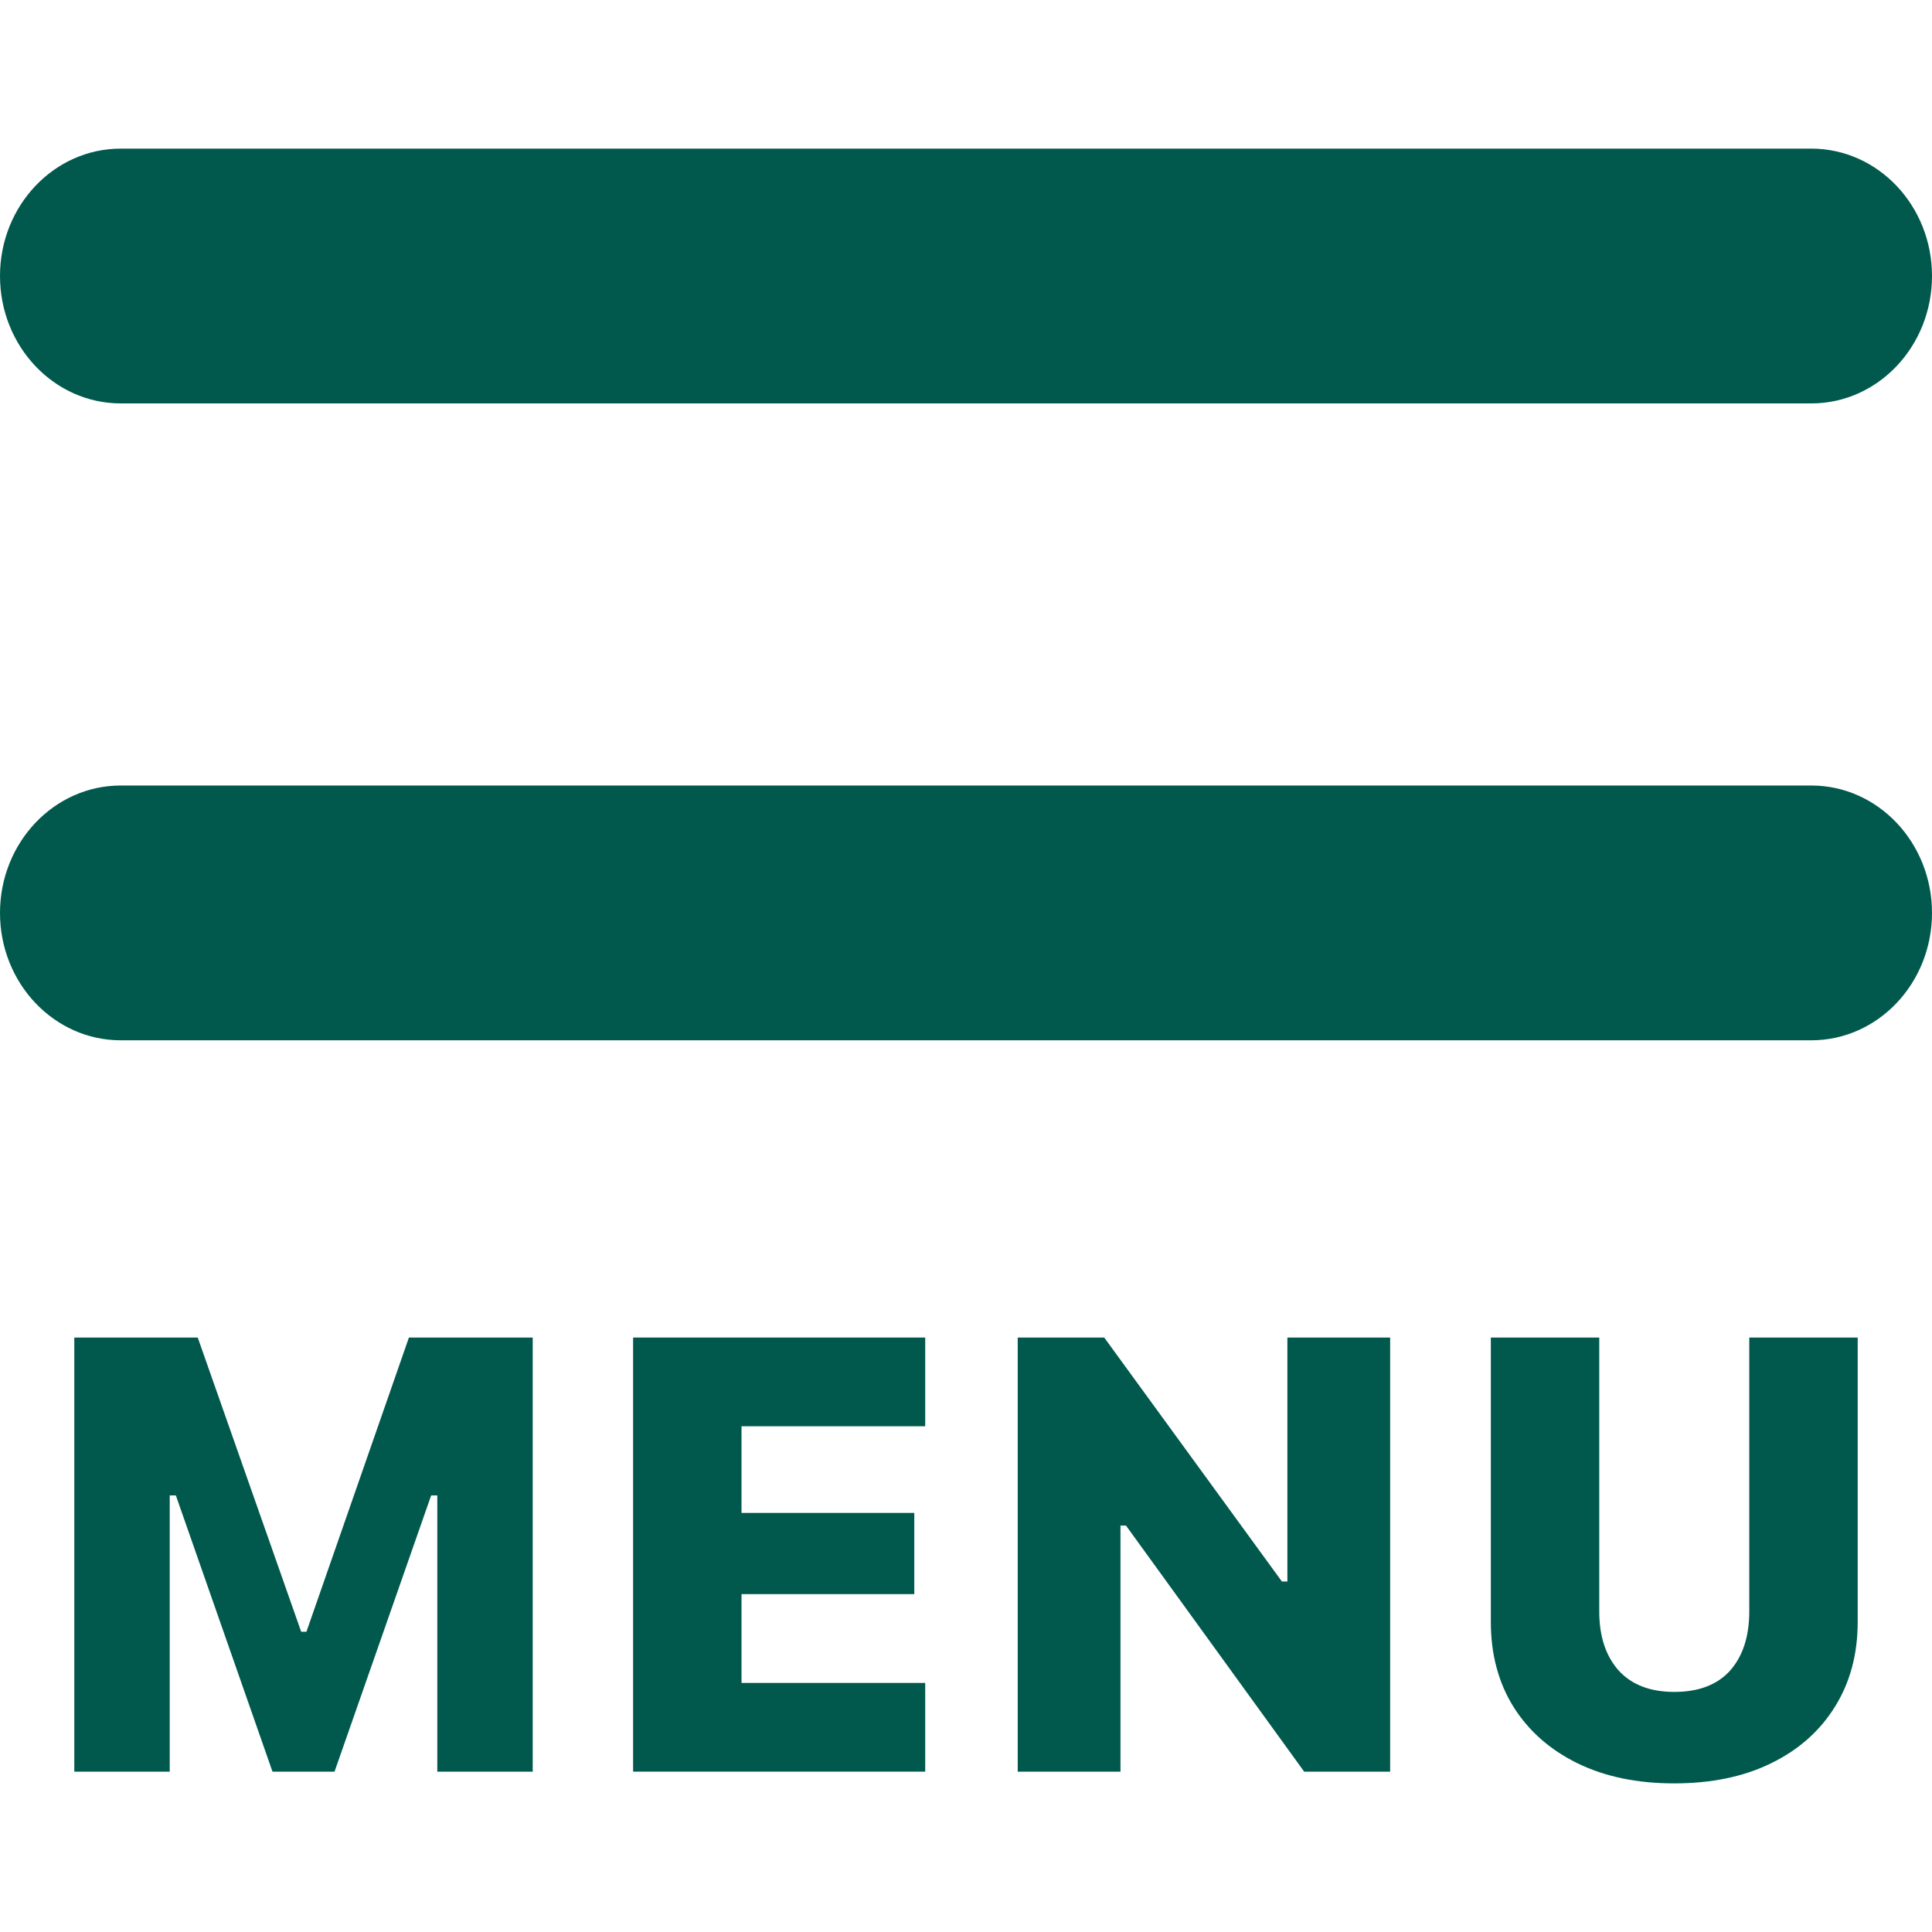 <svg width="26" height="26" viewBox="0 0 26 26" fill="none" xmlns="http://www.w3.org/2000/svg">
<path d="M0 3.714C0 2.768 0.728 2 1.625 2H24.375C25.273 2 26 2.768 26 3.714C26 4.661 25.273 5.429 24.375 5.429H1.625C0.728 5.429 0 4.661 0 3.714ZM0 12.286C0 11.339 0.728 10.571 1.625 10.571H24.375C25.273 10.571 26 11.339 26 12.286C26 13.232 25.273 14 24.375 14H1.625C0.728 14 0 13.232 0 12.286Z" fill="#00594c"/>
<path d="M1 23.842H2.284V20.125H3.003L1.68 18.162L3.667 23.842H4.502L6.489 18.162L5.166 20.125H5.885V23.842H7.169V18H5.503L4.124 21.959H4.053L2.661 18H1V23.842Z" fill="#00594c"/>
<path d="M8.52 23.842H12.451V22.648H9.979V21.453H12.304V20.36H9.979V19.194H12.451V18H8.52V23.842Z" fill="#00594c"/>
<path d="M13.696 23.842H15.079V20.53H15.802L14.769 20L17.551 23.842H18.708V18H17.325V21.283H16.601L17.635 21.81L14.86 18H13.696V23.842Z" fill="#00594c"/>
<path d="M22.528 24C23.031 24 23.467 23.91 23.835 23.729C24.206 23.548 24.492 23.294 24.694 22.968C24.898 22.641 25 22.261 25 21.826V18H23.541V21.684C23.541 22.022 23.455 22.287 23.283 22.482C23.111 22.673 22.86 22.769 22.532 22.769C22.208 22.769 21.959 22.673 21.784 22.482C21.61 22.287 21.522 22.022 21.522 21.684V18H20.063V21.826C20.063 22.263 20.165 22.645 20.369 22.972C20.573 23.296 20.86 23.548 21.228 23.729C21.599 23.91 22.032 24 22.528 24Z" fill="#00594c"/>
</svg>
